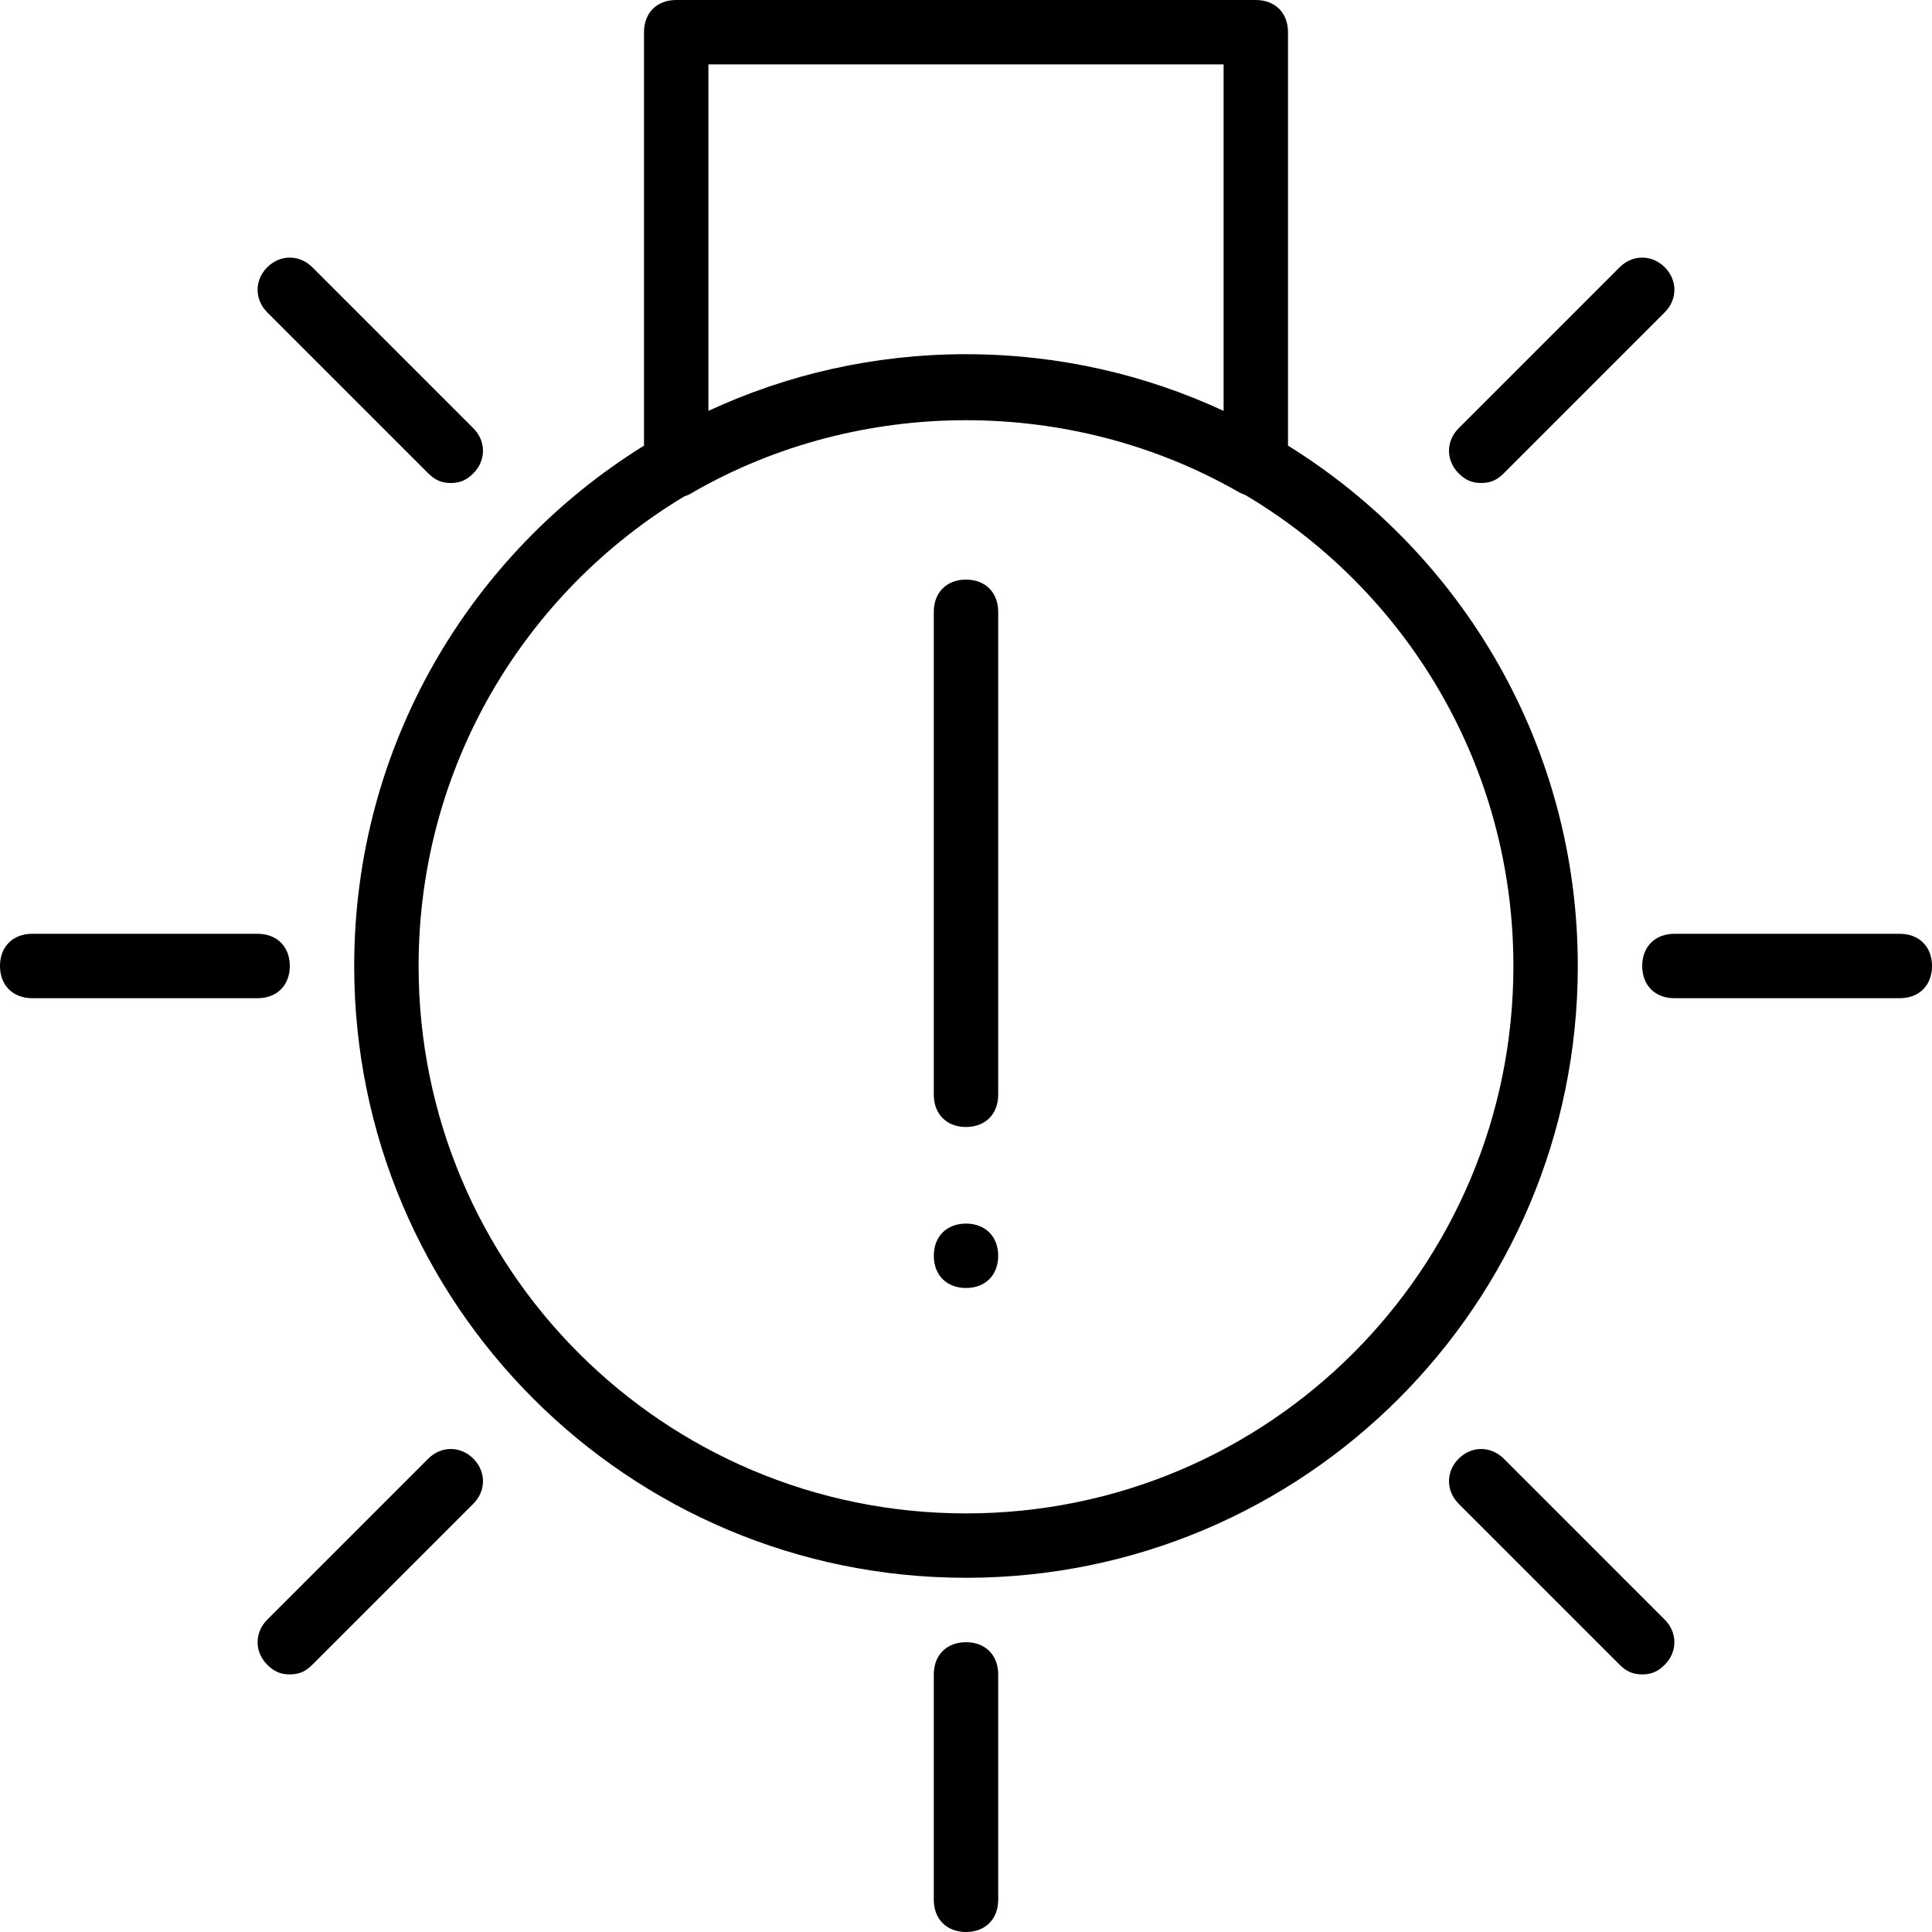 <?xml version="1.0" encoding="iso-8859-1"?>
<!-- Uploaded to: SVG Repo, www.svgrepo.com, Generator: SVG Repo Mixer Tools -->
<svg fill="#000000" height="800px" width="800px" version="1.1" id="Layer_1" xmlns="http://www.w3.org/2000/svg" xmlns:xlink="http://www.w3.org/1999/xlink" 
	 viewBox="0 0 512 512" xml:space="preserve">
<g transform="translate(1 1)">
	<g>
		<g>
			<path d="M340.333,117.098V7.533c0-5.12-3.413-8.533-8.533-8.533H178.2c-5.12,0-8.533,3.413-8.533,8.533v109.564
				c-46.108,28.576-76.8,79.624-76.8,137.902c0,89.6,72.533,162.133,162.133,162.133S417.133,344.6,417.133,255
				C417.133,196.722,386.442,145.673,340.333,117.098z M186.733,16.067h136.533v91.822C302.521,98.254,279.396,92.867,255,92.867
				s-47.521,5.387-68.267,15.022V16.067z M255,400.067c-80.213,0-145.067-64.853-145.067-145.067
				c0-52.913,28.225-99.137,70.46-124.476c0.727-0.213,1.428-0.534,2.074-0.964c44.373-25.6,100.693-25.6,145.067,0
				c0.539,0.269,0.989,0.447,1.411,0.573c42.601,25.251,71.122,71.678,71.122,124.867C400.067,335.213,335.213,400.067,255,400.067z
				"/>
			<path d="M75.8,255c0-5.12-3.413-8.533-8.533-8.533H7.533C2.413,246.467-1,249.88-1,255s3.413,8.533,8.533,8.533h59.733
				C72.387,263.533,75.8,260.12,75.8,255z"/>
			<path d="M502.467,246.467h-59.733c-5.12,0-8.533,3.413-8.533,8.533s3.413,8.533,8.533,8.533h59.733
				c5.12,0,8.533-3.413,8.533-8.533S507.587,246.467,502.467,246.467z"/>
			<path d="M255,434.2c-5.12,0-8.533,3.413-8.533,8.533v59.733c0,5.12,3.413,8.533,8.533,8.533s8.533-3.413,8.533-8.533v-59.733
				C263.533,437.613,260.12,434.2,255,434.2z"/>
			<path d="M112.493,385.56l-42.667,42.667c-3.413,3.413-3.413,8.533,0,11.947c1.707,1.707,3.413,2.56,5.973,2.56
				s4.267-0.853,5.973-2.56l42.667-42.667c3.413-3.413,3.413-8.533,0-11.947C121.027,382.147,115.907,382.147,112.493,385.56z"/>
			<path d="M391.533,127c2.56,0,4.267-0.853,5.973-2.56l42.667-42.667c3.413-3.413,3.413-8.533,0-11.947
				c-3.413-3.413-8.533-3.413-11.947,0l-42.667,42.667c-3.413,3.413-3.413,8.533,0,11.947C387.267,126.147,388.973,127,391.533,127z
				"/>
			<path d="M397.507,385.56c-3.413-3.413-8.533-3.413-11.947,0c-3.413,3.413-3.413,8.533,0,11.947l42.667,42.667
				c1.707,1.707,3.413,2.56,5.973,2.56s4.267-0.853,5.973-2.56c3.413-3.413,3.413-8.533,0-11.947L397.507,385.56z"/>
			<path d="M112.493,124.44c1.707,1.707,3.413,2.56,5.973,2.56s4.267-0.853,5.973-2.56c3.413-3.413,3.413-8.533,0-11.947
				L81.773,69.827c-3.413-3.413-8.533-3.413-11.947,0s-3.413,8.533,0,11.947L112.493,124.44z"/>
			<path d="M255,152.6c-5.12,0-8.533,3.413-8.533,8.533v128c0,5.12,3.413,8.533,8.533,8.533s8.533-3.413,8.533-8.533v-128
				C263.533,156.013,260.12,152.6,255,152.6z"/>
			<path d="M255,323.267c-5.12,0-8.533,3.413-8.533,8.533c0,5.12,3.413,8.533,8.533,8.533s8.533-3.413,8.533-8.533
				C263.533,326.68,260.12,323.267,255,323.267z"/>
		</g>
	</g>
</g>
</svg>